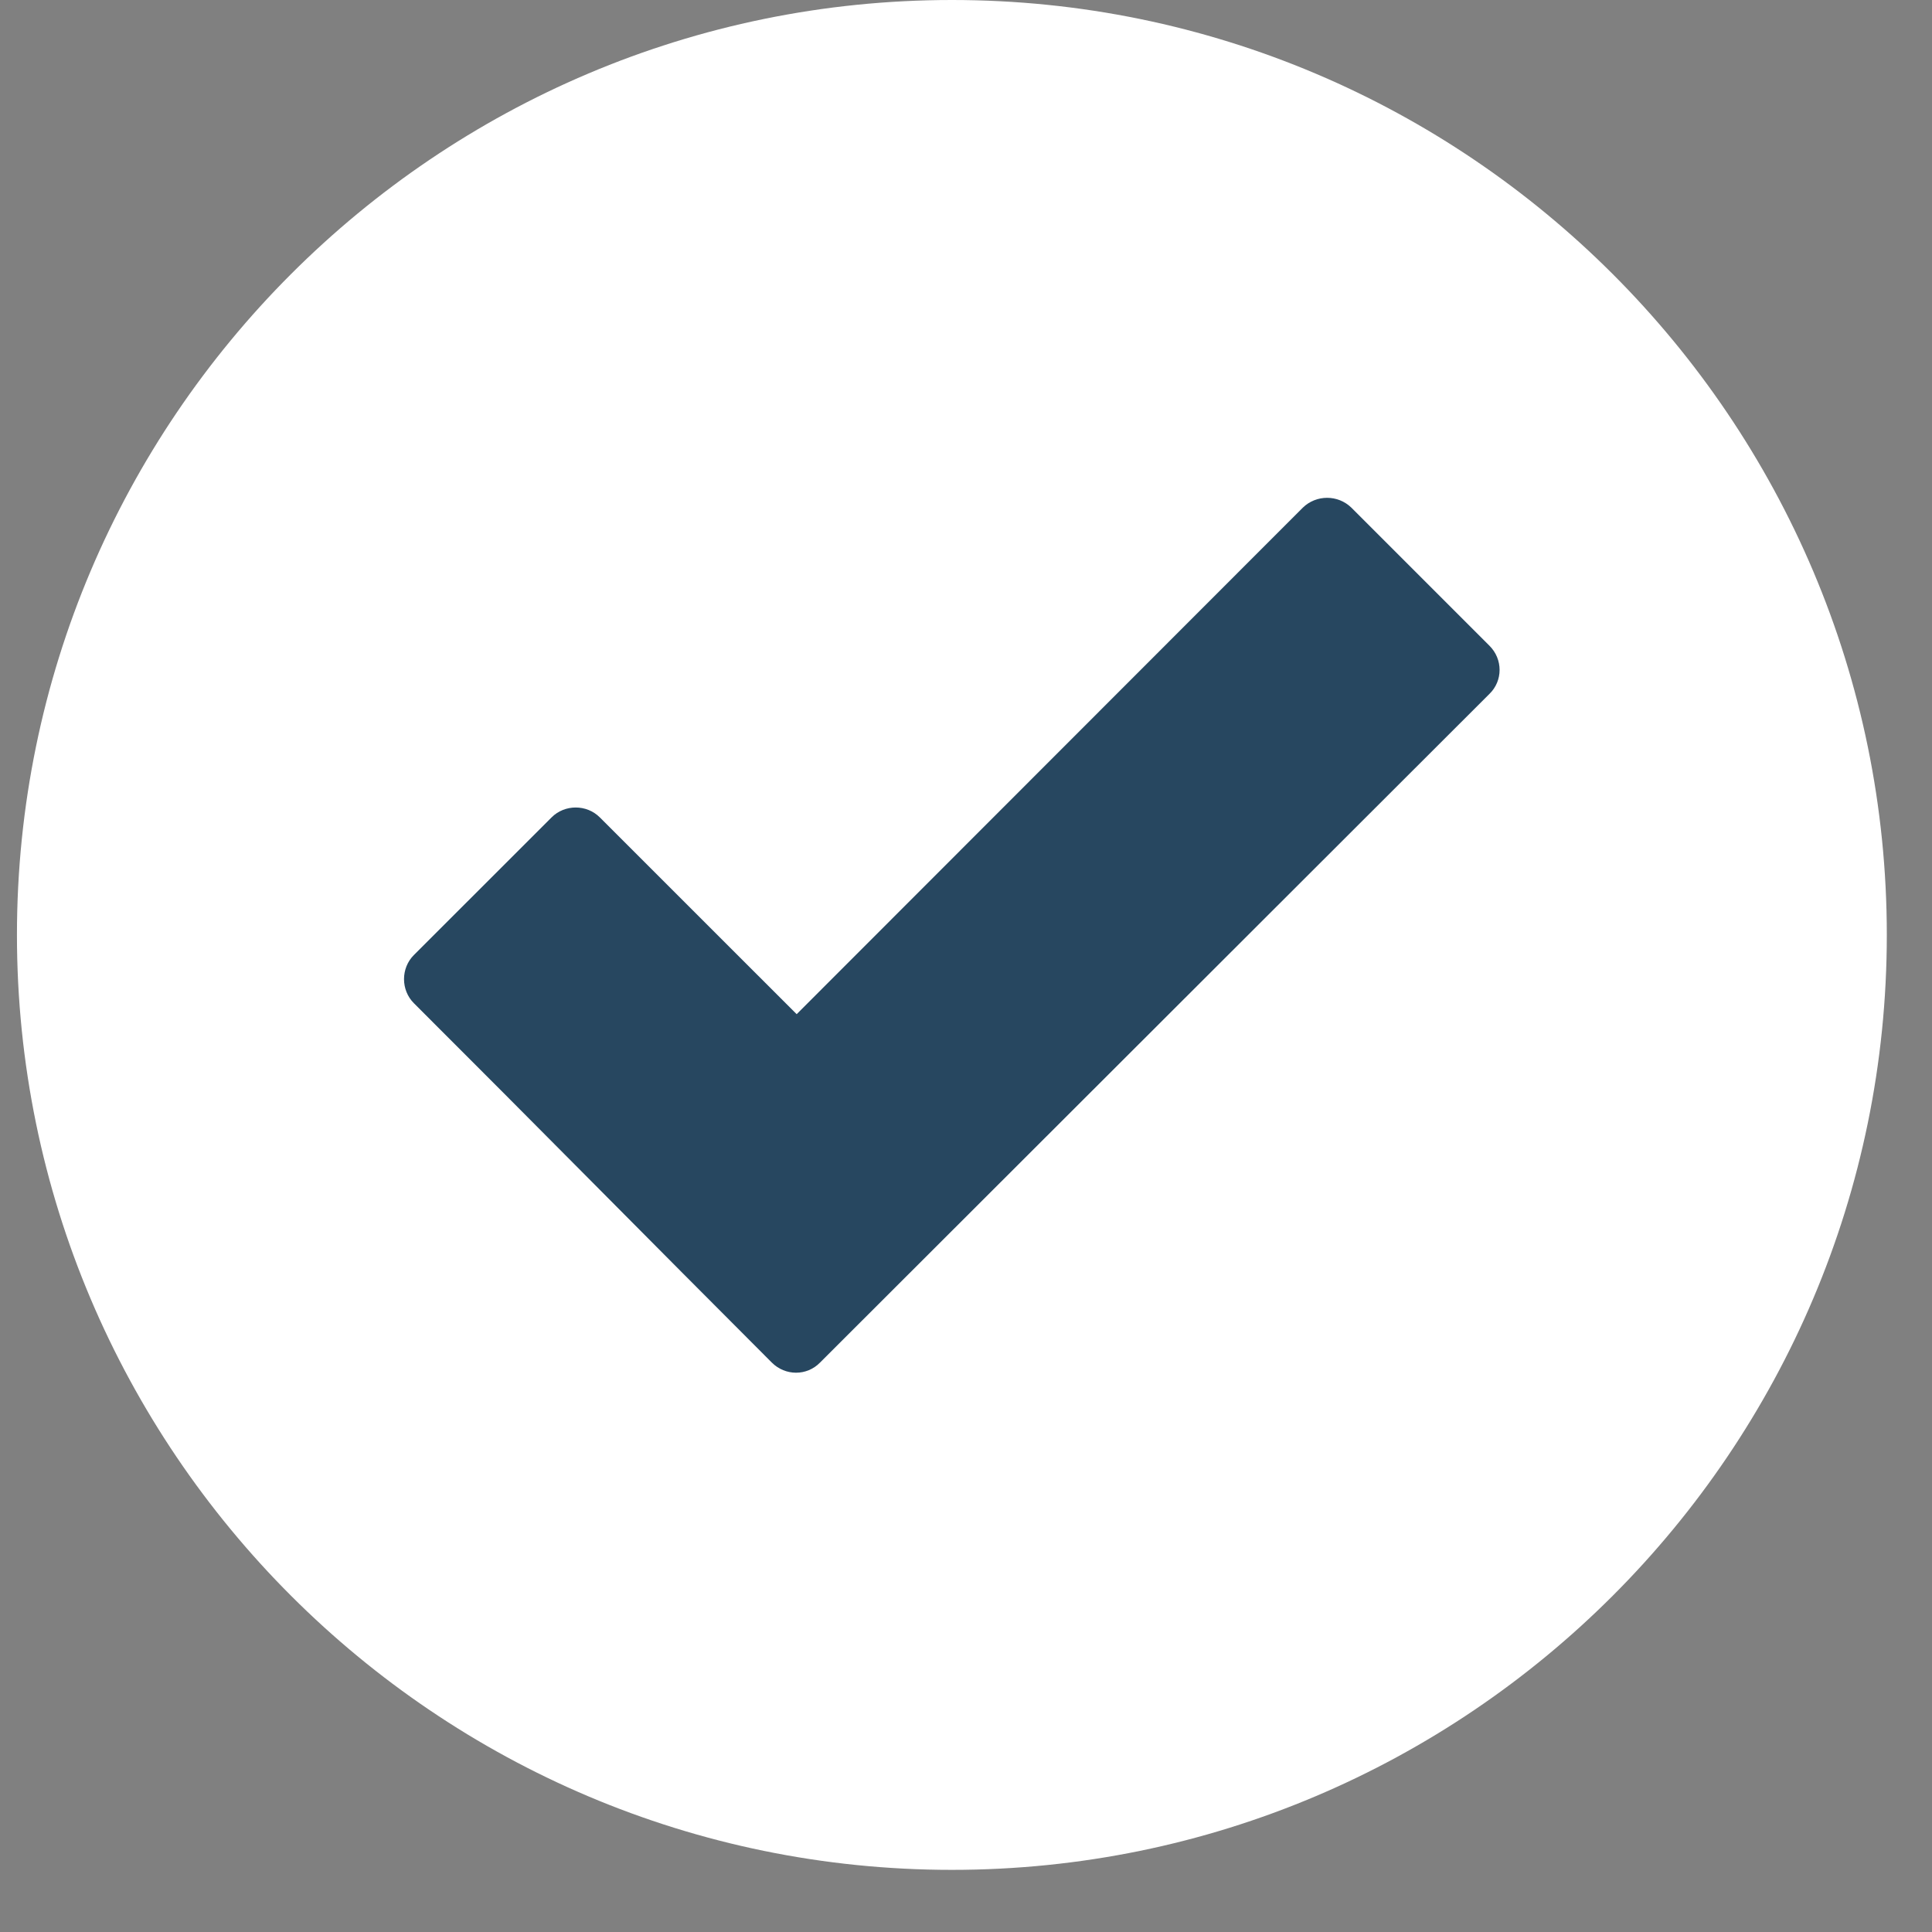 <svg width="31" height="31" viewBox="0 0 31 31" fill="none" xmlns="http://www.w3.org/2000/svg">
	<rect x="0" y="0" width="31" height="31" fill="#808080" stroke="none"/>
	<path fill-rule="evenodd" clip-rule="evenodd" d="M15.274 0C6.999 0 0.272 6.727 0.272 15.001C0.272 23.275 6.999 30.003 15.274 30.003C23.548 30.003 30.275 23.275 30.275 15.001C30.275 6.727 23.548 0 15.274 0Z" fill="white"/>
	<path d="M12.384 21.863C10.468 19.947 8.563 18.014 6.641 16.097C6.43 15.886 6.43 15.535 6.641 15.324L8.851 13.115C9.062 12.904 9.413 12.904 9.624 13.115L12.783 16.273L20.904 8.146C21.121 7.935 21.467 7.935 21.684 8.146L23.899 10.361C24.116 10.577 24.116 10.923 23.899 11.134L13.158 21.863C12.947 22.08 12.601 22.08 12.384 21.863Z" fill="#274760"/>
</svg>
